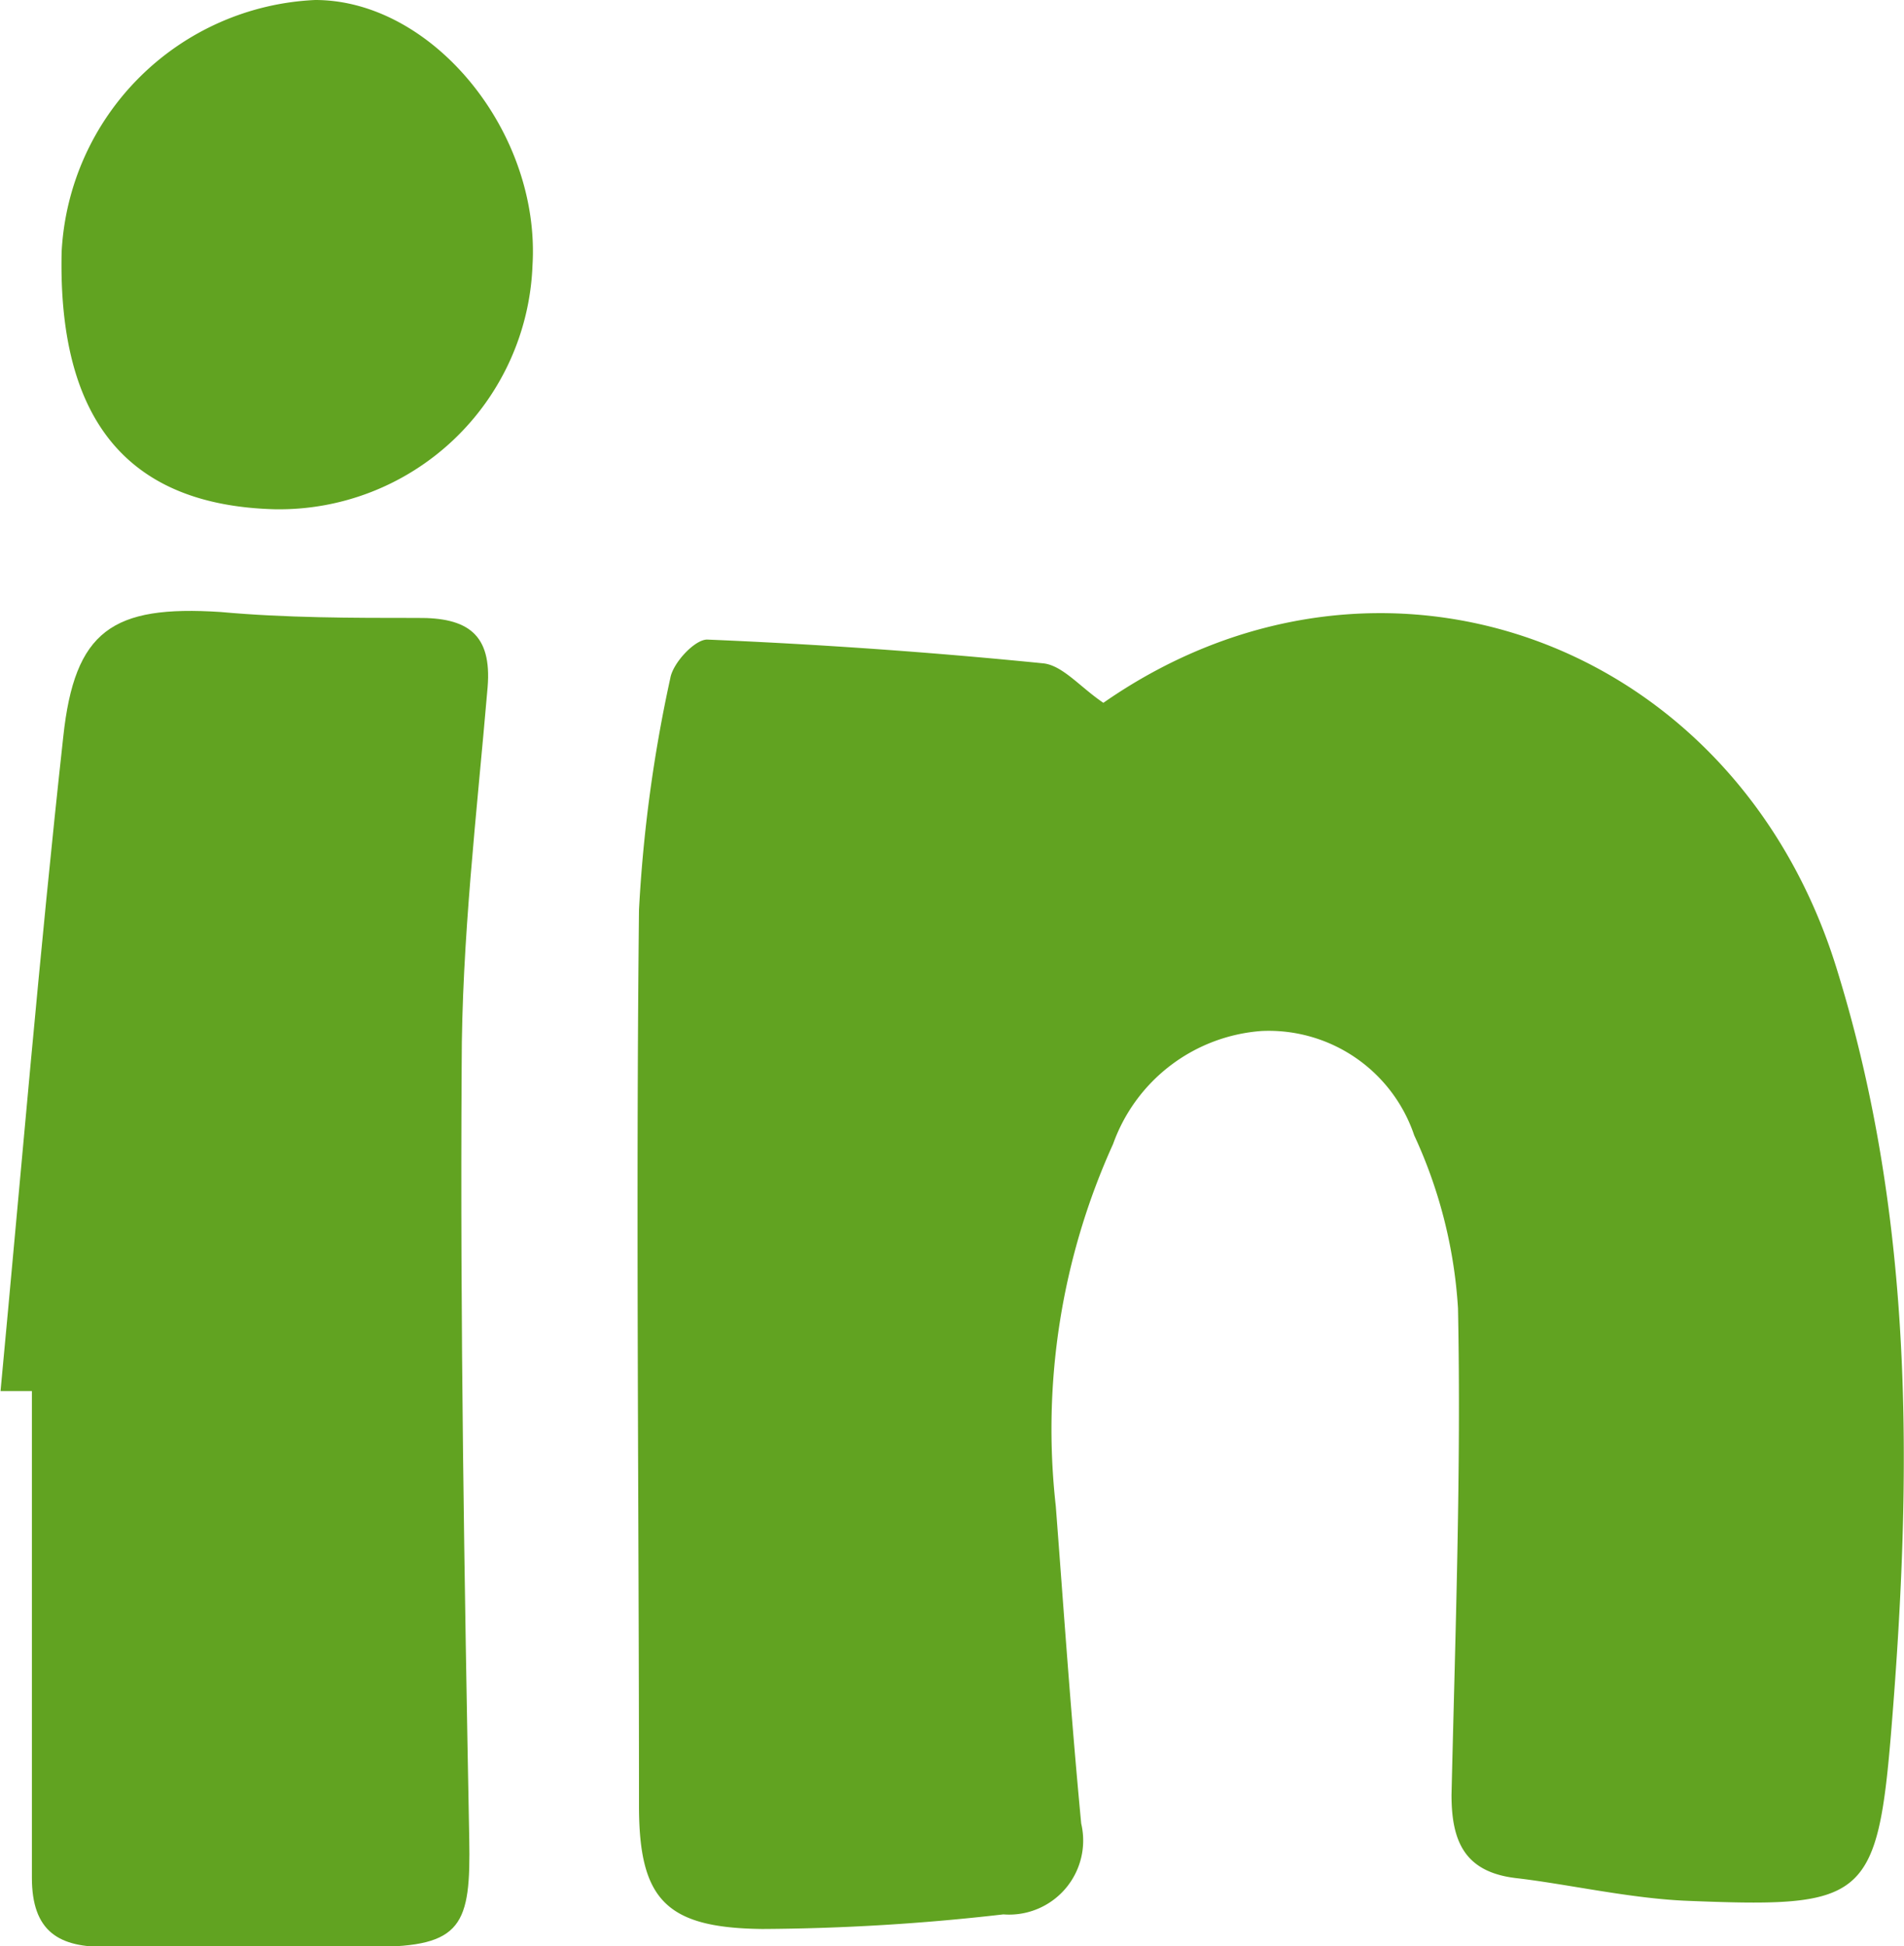 <svg xmlns="http://www.w3.org/2000/svg" viewBox="0 0 35.22 36"><defs><style>.cls-1{fill:#61a321;}</style></defs><title>Asset 3</title><g id="Layer_2" data-name="Layer 2"><g id="Layer_1-2" data-name="Layer 1"><path class="cls-1" d="M34,18c-1.85-6.16-8.48-8.56-13.59-5-.43-.29-.75-.69-1.11-.73q-3.1-.31-6.22-.44c-.23,0-.63.43-.68.71a26.56,26.56,0,0,0-.58,4.29c-.06,5.52,0,11,0,16.57,0,1.74.5,2.26,2.28,2.28a40.47,40.47,0,0,0,4.46-.27A1.37,1.37,0,0,0,20,33.73c-.19-2-.32-3.91-.47-5.87a12.77,12.77,0,0,1,1.06-6.7,3.16,3.16,0,0,1,2.75-2.09A2.84,2.84,0,0,1,26.16,21a8.89,8.89,0,0,1,.81,3.2c.06,3-.05,6-.12,9,0,.87.25,1.43,1.2,1.54s2.12.38,3.18.42c3.26.13,3.5,0,3.76-3.22C35.37,27.25,35.41,22.59,34,18Z"/><path class="cls-1" d="M7.72,11.43c-1.21,0-2.43,0-3.64-.11-2-.13-2.7.34-2.91,2.31-.44,4-.78,8.06-1.16,12.1l.58,0c0,3,0,6,0,9,0,1,.5,1.3,1.41,1.28,1.64,0,3.27,0,4.91,0s1.8-.4,1.77-2c-.09-4.77-.17-9.53-.14-14.3,0-2.33.28-4.66.48-7C9.1,11.73,8.65,11.42,7.72,11.43Z"/><path class="cls-1" d="M5.83,0A4.92,4.92,0,0,0,1.14,4.66C1.07,7.78,2.37,9.35,5.09,9.42A4.69,4.69,0,0,0,9.85,4.91C10,2.44,8,0,5.83,0Z"/></g></g></svg>